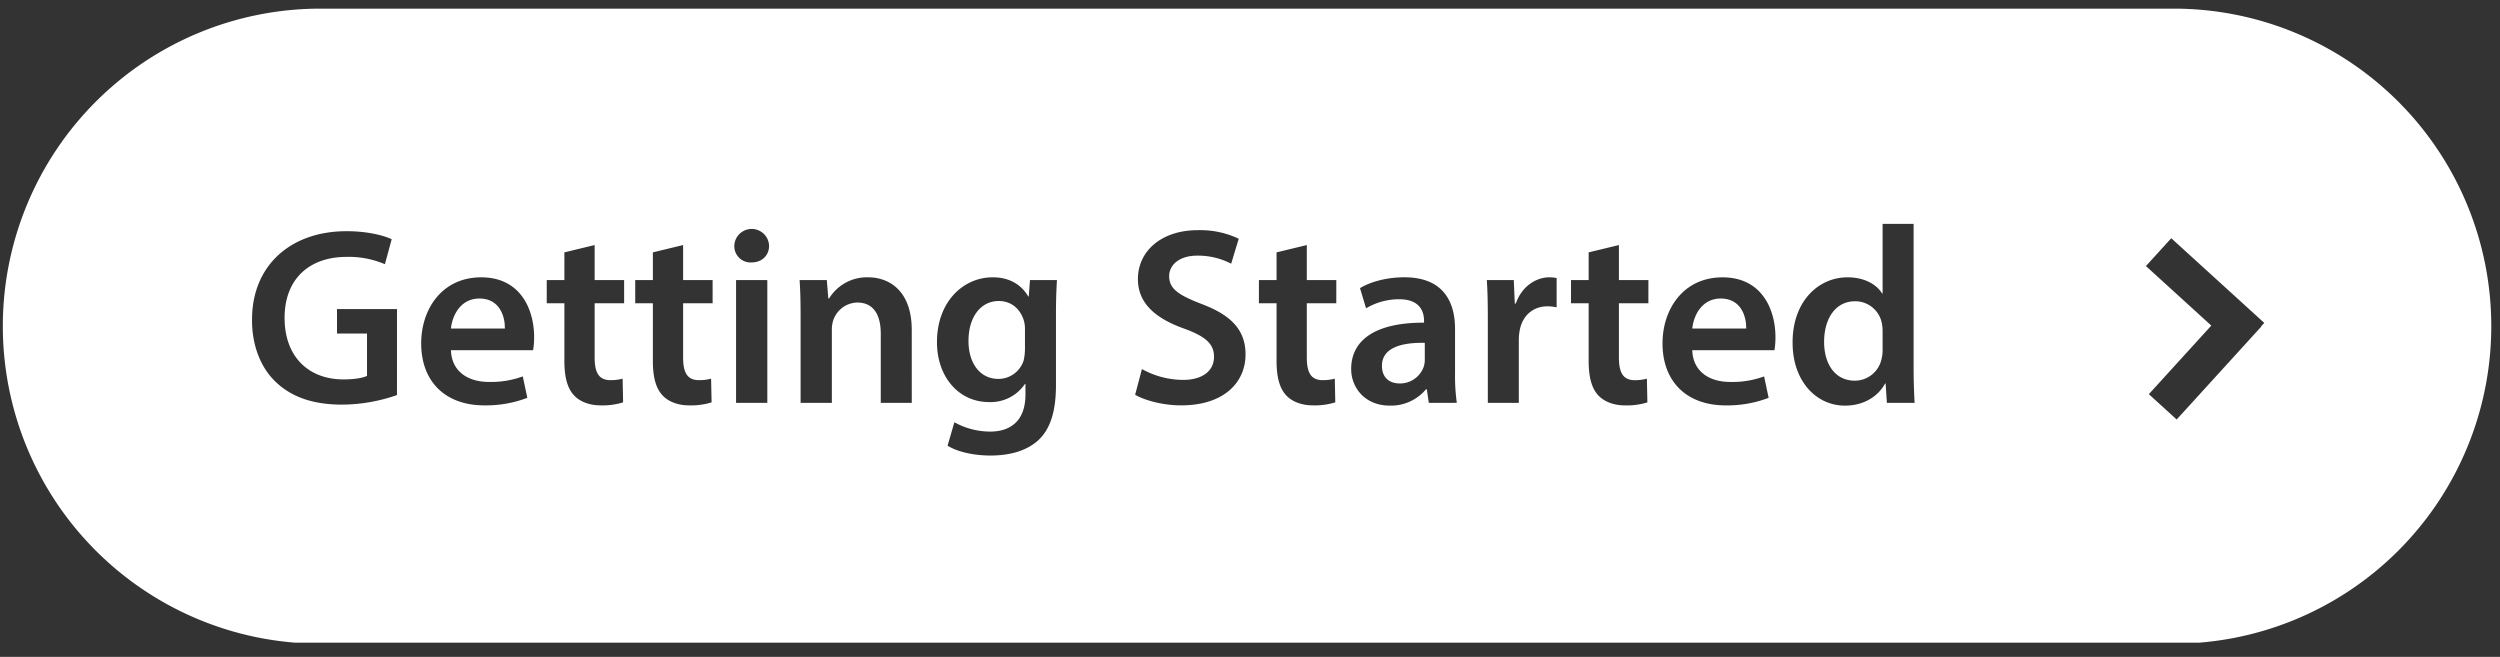 <svg xmlns="http://www.w3.org/2000/svg" xmlns:xlink="http://www.w3.org/1999/xlink" width="883" height="232" viewBox="0 0 883 232">
  <rect x="0" y="0" width="883" height="232" fill="#333333" stroke="none"/>
  <defs>
    <clipPath id="clip-path">
      <rect id="Rectangle_3028" data-name="Rectangle 3028" width="879" height="224" transform="translate(0 -0.05)" fill="none"/>
    </clipPath>
    <clipPath id="clip-button">
      <rect width="883" height="232"/>
    </clipPath>
  </defs>
  <g id="button" clip-path="url(#clip-button)">
    <g id="Group_3823" data-name="Group 3823" transform="translate(1 3.05)">
      <g id="Group_3822" data-name="Group 3822" clip-path="url(#clip-path)">
        <path id="Path_6432" data-name="Path 6432" d="M293.174,79.157c0,4.273,2.76,6.234,6.232,6.234a8.873,8.873,0,0,0,8.548-5.966,7.852,7.852,0,0,0,.354-2.4V71.056c-7.746-.178-15.134,1.514-15.134,8.1" transform="translate(193.927 46.993)" fill="#fff"/>
        <path id="Path_6433" data-name="Path 6433" d="M369.206,61.619c-6.767,0-9.617,6.142-10.062,10.6H378.2c.09-4.007-1.691-10.6-8.992-10.6" transform="translate(237.564 40.759)" fill="#fff"/>
        <path id="Path_6434" data-name="Path 6434" d="M215.966,62.154c-6.142,0-10.683,5.343-10.683,14.157,0,7.39,3.738,13.357,10.6,13.357a9.351,9.351,0,0,0,8.9-6.589,18.846,18.846,0,0,0,.445-3.918V72.126a10.619,10.619,0,0,0-.357-2.937c-1.158-4.007-4.273-7.035-8.9-7.035" transform="translate(135.789 41.113)" fill="#fff"/>
        <path id="Path_6435" data-name="Path 6435" d="M105.319,61.619c-6.764,0-9.615,6.142-10.06,10.6h19.054c.091-4.007-1.691-10.6-8.994-10.6" transform="translate(63.011 40.759)" fill="#fff"/>
        <path id="Path_6436" data-name="Path 6436" d="M766.77,0H112.149a112.149,112.149,0,0,0,0,224.3H766.77a112.149,112.149,0,1,0,0-224.3M139.213,136.48a59.451,59.451,0,0,1-19.32,3.383c-10.15,0-17.808-2.582-23.5-8.013-5.343-5.074-8.46-13-8.37-22.081,0-18.964,13.533-31.163,33.389-31.163,7.389,0,13.177,1.514,15.937,2.849l-2.4,8.814a32.331,32.331,0,0,0-13.622-2.582c-12.82,0-21.813,7.568-21.813,21.548,0,13.622,8.369,21.725,20.835,21.725,3.918,0,6.855-.537,8.279-1.248V114.755h-10.6v-8.636h21.19Zm48.081-15.849H158.272c.266,7.836,6.408,11.218,13.353,11.218a32.6,32.6,0,0,0,12.021-1.959l1.6,7.568a40.818,40.818,0,0,1-15.134,2.672c-14.068,0-22.35-8.636-22.35-21.9,0-12.022,7.3-23.329,21.19-23.329,14.068,0,18.7,11.574,18.7,21.1a26.775,26.775,0,0,1-.357,4.629m32.146-16.562H209.025v19.143c0,5.254,1.424,8.013,5.609,8.013a16.177,16.177,0,0,0,4.273-.533l.176,8.369a24.051,24.051,0,0,1-7.924,1.068c-4.006,0-7.39-1.334-9.437-3.561-2.316-2.494-3.384-6.412-3.384-12.109V104.07h-6.231V95.879h6.231V86.086L209.025,83.5V95.879h10.416Zm31.254,0H240.277v19.143c0,5.254,1.426,8.013,5.609,8.013a16.166,16.166,0,0,0,4.273-.533l.178,8.369a24.062,24.062,0,0,1-7.925,1.068c-4.006,0-7.389-1.334-9.435-3.561-2.316-2.494-3.386-6.412-3.386-12.109V104.07H223.36V95.879h6.231V86.086L240.277,83.5V95.879h10.417Zm19.323,35.17h-11.04V95.879h11.04Zm-5.609-49.593a5.754,5.754,0,0,1-6.056-5.877,6.148,6.148,0,0,1,12.29,0c0,3.295-2.406,5.877-6.234,5.877m56.628,49.593H310.086V114.755c0-6.232-2.316-10.951-8.282-10.951a9.189,9.189,0,0,0-8.547,6.41,11.132,11.132,0,0,0-.445,3.562V139.24h-11.04V108.79c0-4.986-.09-9.171-.356-12.911h9.615l.535,6.5h.266a15.629,15.629,0,0,1,13.8-7.48c7.568,0,15.4,4.9,15.4,18.608Zm50.931-30.9v24.575c0,9.082-1.869,15.581-6.412,19.677-4.539,4.007-10.773,5.254-16.738,5.254-5.519,0-11.4-1.156-15.136-3.472l2.4-8.281a26.179,26.179,0,0,0,12.645,3.295c7.123,0,12.463-3.738,12.463-13.087v-3.74h-.176a14.644,14.644,0,0,1-12.644,6.41c-10.773,0-18.431-8.9-18.431-21.19,0-14.245,9.259-22.882,19.678-22.882,6.588,0,10.505,3.2,12.552,6.767h.178l.445-5.789h9.527c-.178,2.939-.356,6.5-.356,12.464m44.165,31.787c-6.322,0-12.911-1.781-16.2-3.74l2.4-9.082a30.312,30.312,0,0,0,14.513,3.828c7.033,0,10.951-3.293,10.951-8.191,0-4.541-3.027-7.211-10.683-9.97-9.884-3.562-16.2-8.816-16.2-17.452,0-9.794,8.189-17.273,21.19-17.273a31.733,31.733,0,0,1,14.423,3.026l-2.672,8.816a25.419,25.419,0,0,0-11.931-2.849c-6.943,0-9.972,3.74-9.972,7.212,0,4.629,3.472,6.766,11.486,9.882,10.417,3.919,15.493,9.171,15.493,17.808,0,9.615-7.3,17.985-22.794,17.985m54.85-36.061H460.565v19.143c0,5.254,1.424,8.013,5.609,8.013a16.156,16.156,0,0,0,4.273-.533l.179,8.369a24.077,24.077,0,0,1-7.925,1.068c-4.006,0-7.39-1.334-9.437-3.561-2.314-2.494-3.384-6.412-3.384-12.109V104.07h-6.232V95.879h6.232V86.086L460.565,83.5V95.879h10.417Zm32.678,35.17-.711-4.807h-.268a16.109,16.109,0,0,1-12.822,5.787c-8.726,0-13.622-6.322-13.622-12.911,0-10.951,9.7-16.472,25.731-16.382v-.713c0-2.848-1.158-7.568-8.816-7.568a22.963,22.963,0,0,0-11.662,3.2l-2.137-7.123c3.2-1.957,8.812-3.828,15.669-3.828,13.89,0,17.9,8.814,17.9,18.253v15.671a69.281,69.281,0,0,0,.623,10.416ZM548.8,105.5a15.26,15.26,0,0,0-3.205-.356c-5.254,0-8.814,3.383-9.794,8.279a18.819,18.819,0,0,0-.357,3.384V139.24H524.5V109.858c0-5.877-.09-10.062-.357-13.98h9.527l.356,8.281h.357c2.137-6.142,7.212-9.259,11.841-9.259a11.426,11.426,0,0,1,2.582.268Zm32.409-1.426H570.8v19.143c0,5.254,1.424,8.013,5.609,8.013a16.157,16.157,0,0,0,4.273-.533l.178,8.369a24.058,24.058,0,0,1-7.924,1.068c-4.006,0-7.39-1.334-9.439-3.561-2.313-2.494-3.383-6.412-3.383-12.109V104.07H553.88V95.879h6.232V86.086L570.8,83.5V95.879h10.416Zm44.521,16.562H596.708c.267,7.836,6.412,11.218,13.357,11.218a32.6,32.6,0,0,0,12.019-1.959l1.6,7.568a40.837,40.837,0,0,1-15.138,2.672c-14.066,0-22.347-8.636-22.347-21.9,0-12.022,7.3-23.329,21.19-23.329,14.068,0,18.7,11.574,18.7,21.1a26.781,26.781,0,0,1-.357,4.629m39.714,18.608L665,132.384h-.176c-2.584,4.808-7.836,7.836-14.157,7.836-10.329,0-18.519-8.816-18.519-22.171-.09-14.513,8.992-23.149,19.408-23.149,5.966,0,10.24,2.494,12.2,5.7h.178V76.024h10.952v51.017c0,4.453.178,9.261.356,12.2Zm132.262-26.966L767.8,145.12l-9.828-8.949,22.059-24.226-23.09-21.024,8.95-9.828L798.738,111l-1.1,1.208Z" fill="#fff"/>
        <path id="Path_6437" data-name="Path 6437" d="M398.125,62.208c-7.033,0-10.952,6.234-10.952,14.335,0,7.924,3.919,13.712,10.863,13.712a9.657,9.657,0,0,0,9.437-7.746,12.19,12.19,0,0,0,.357-3.207V72.8a15.446,15.446,0,0,0-.267-2.849,9.593,9.593,0,0,0-9.437-7.747" transform="translate(256.104 41.149)" fill="#fff"/>
      </g>
    </g>
  </g>
</svg>
